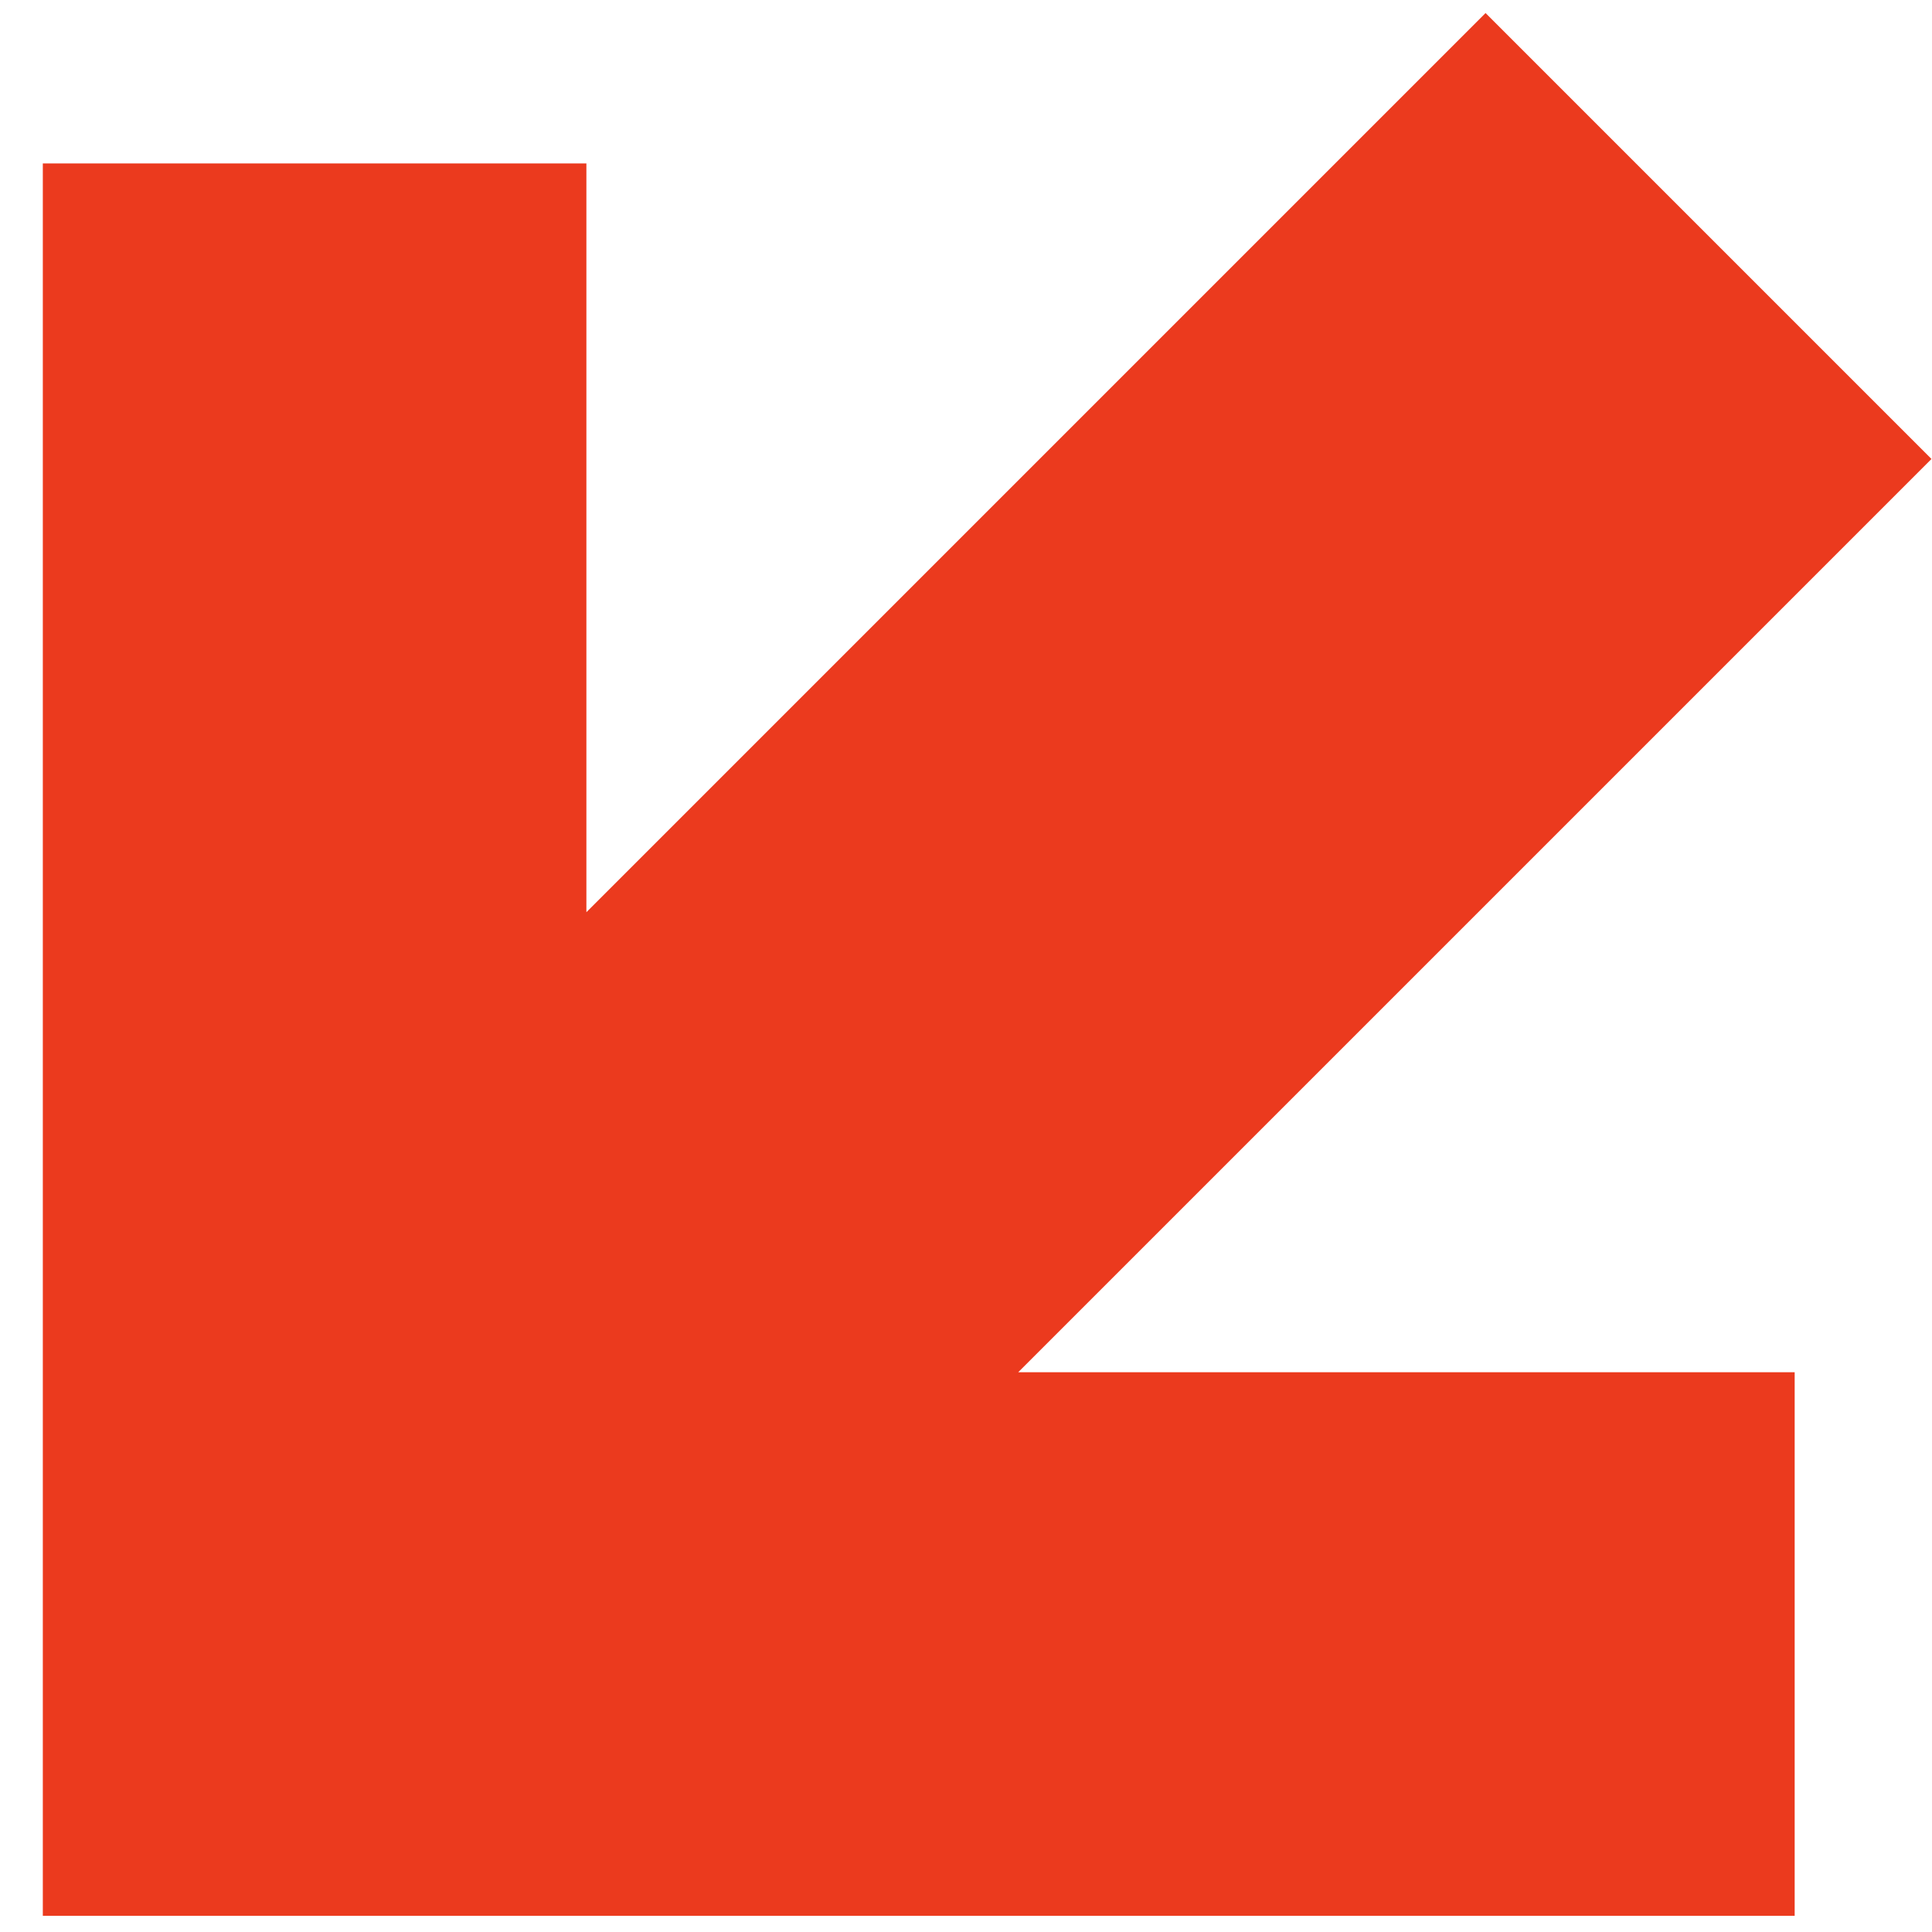 <?xml version="1.0" encoding="UTF-8"?> <svg xmlns="http://www.w3.org/2000/svg" width="37" height="37" viewBox="0 0 37 37" fill="none"><path d="M34.37 26.28H19.5L36.99 8.79L28.45 0.25L11.23 17.47V3.13H0.82V36.69H34.37V26.28Z" fill="#EB3A1E"></path></svg> 